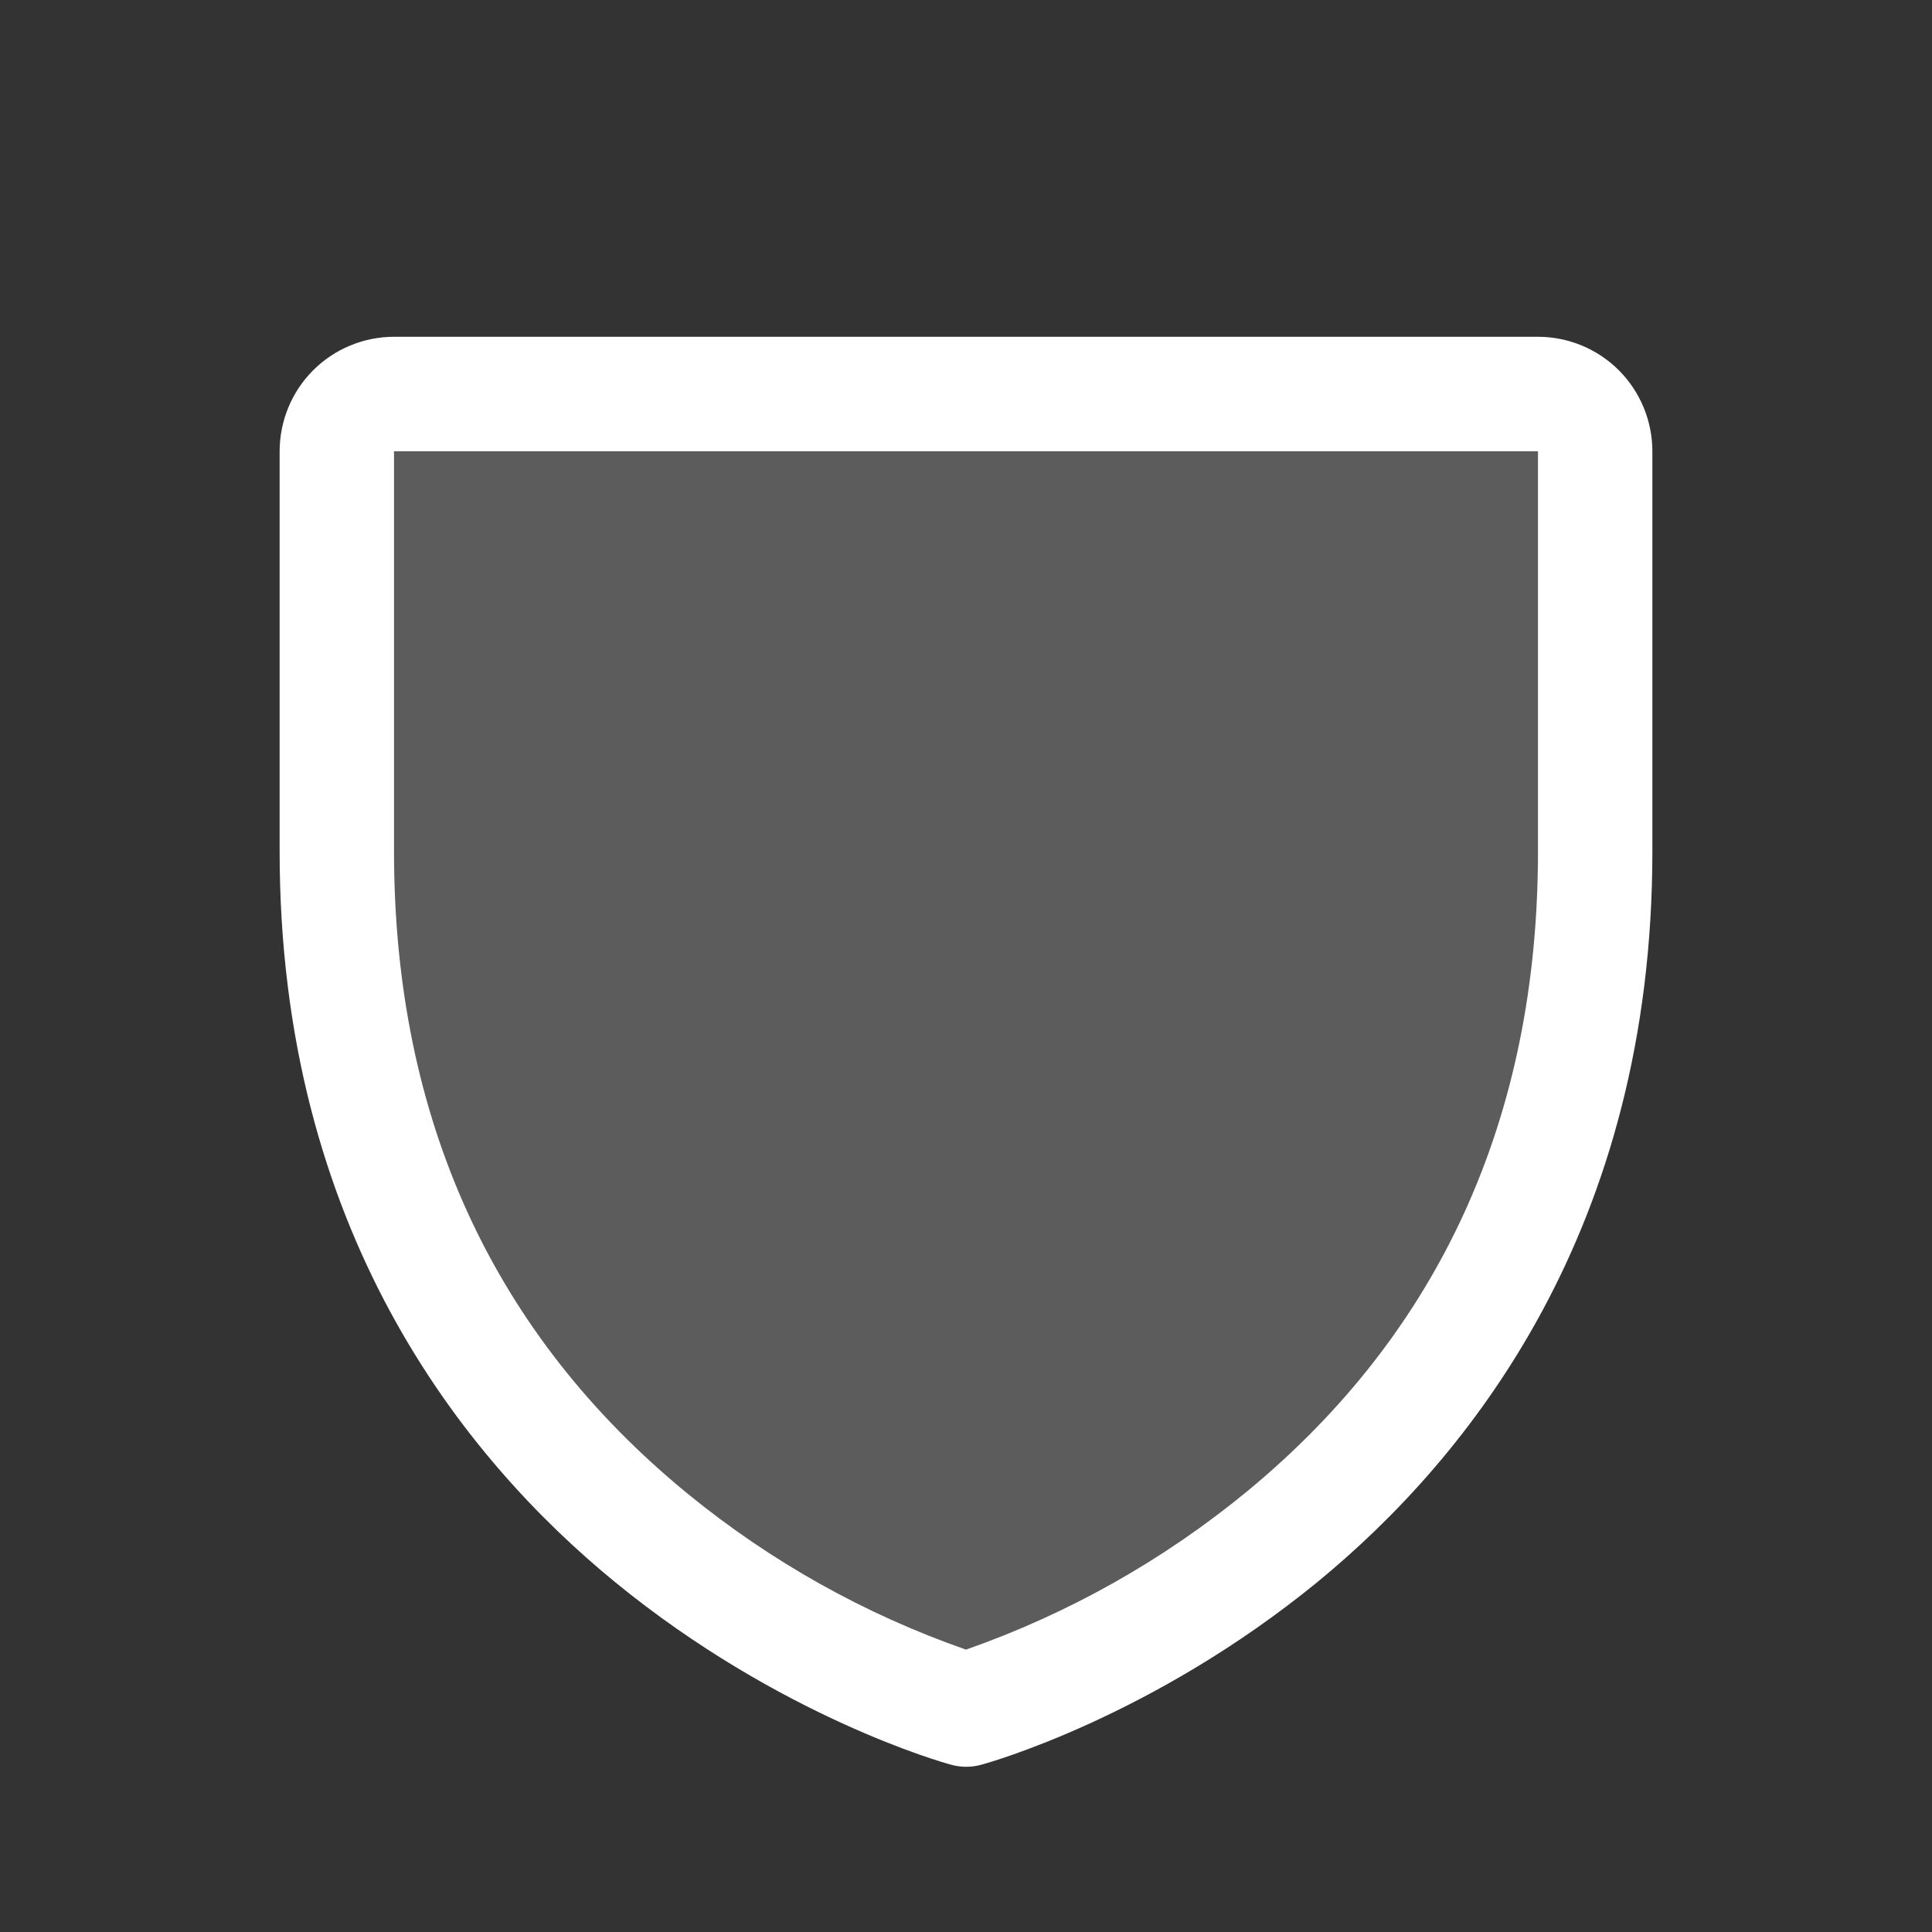 <svg width="19" height="19" viewBox="0 0 19 19" fill="none" xmlns="http://www.w3.org/2000/svg">
<rect x="0" y="0" width="19" height="19" fill="#333333" stroke="none"/>
<path opacity="0.2" d="M15.688 4.438V8.375C15.688 15.125 9.5 16.812 9.5 16.812C9.5 16.812 3.312 15.125 3.312 8.375V4.438C3.312 4.288 3.372 4.145 3.477 4.04C3.583 3.934 3.726 3.875 3.875 3.875H15.125C15.274 3.875 15.417 3.934 15.523 4.04C15.628 4.145 15.688 4.288 15.688 4.438Z" fill="white"/>
<path d="M15.125 3.312H3.875C3.577 3.312 3.29 3.431 3.079 3.642C2.869 3.853 2.75 4.139 2.75 4.438V8.375C2.75 12.082 4.544 14.328 6.05 15.56C7.671 16.886 9.284 17.337 9.354 17.355C9.451 17.382 9.553 17.382 9.65 17.355C9.72 17.337 11.331 16.886 12.954 15.56C14.456 14.328 16.25 12.082 16.25 8.375V4.438C16.25 4.139 16.131 3.853 15.921 3.642C15.71 3.431 15.423 3.312 15.125 3.312ZM15.125 8.375C15.125 10.982 14.165 13.097 12.27 14.662C11.446 15.341 10.508 15.87 9.5 16.223C8.505 15.876 7.579 15.357 6.763 14.69C4.847 13.122 3.875 10.998 3.875 8.375V4.438H15.125V8.375Z" fill="white"/>
</svg>
